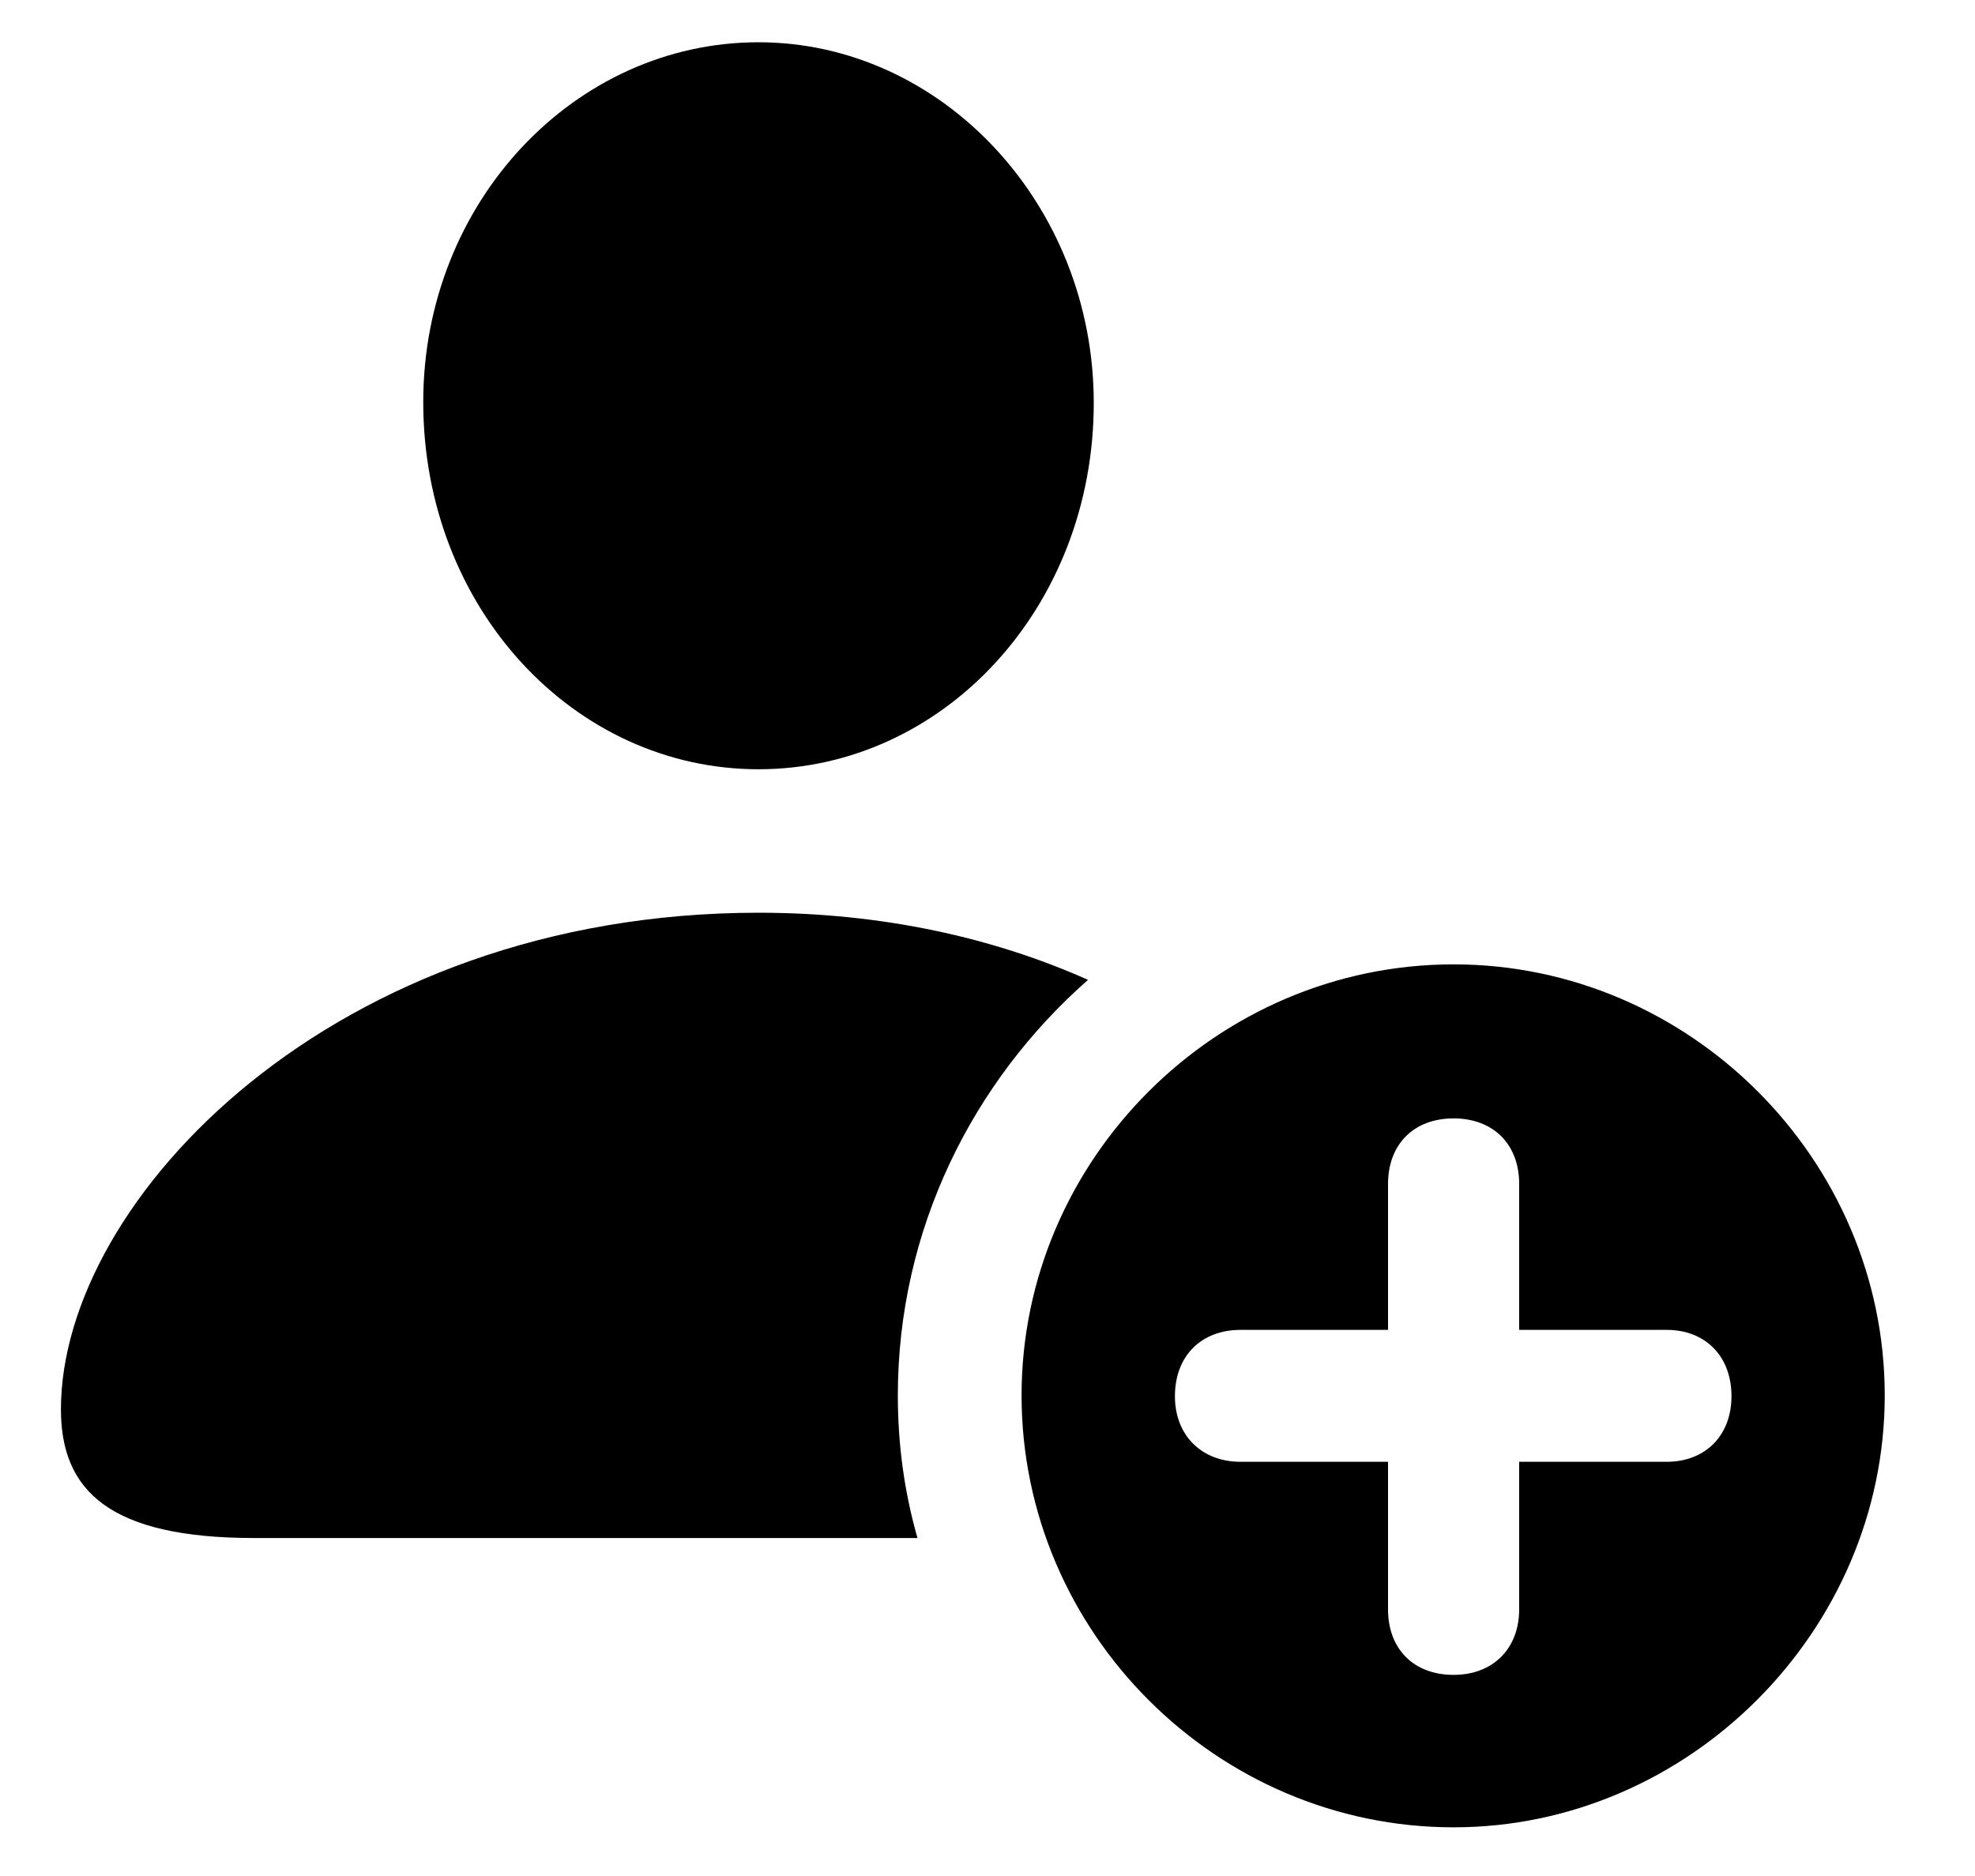<svg width="20" height="19" viewBox="0 0 20 19" fill="none" xmlns="http://www.w3.org/2000/svg">
<path d="M7.681 7.791C5.813 7.791 4.286 6.156 4.286 4.072C4.286 2.047 5.821 0.428 7.681 0.428C9.532 0.428 11.076 2.063 11.076 4.081C11.076 6.156 9.548 7.791 7.681 7.791ZM7.681 9.244C8.942 9.244 10.071 9.501 11.018 9.924C9.847 10.954 9.092 12.456 9.092 14.133C9.092 14.631 9.158 15.112 9.291 15.577H2.576C1.106 15.577 0.617 15.096 0.617 14.274C0.617 12.149 3.381 9.244 7.681 9.244ZM14.72 18.507C12.321 18.507 10.345 16.532 10.345 14.133C10.345 11.742 12.321 9.767 14.72 9.767C17.11 9.767 19.086 11.742 19.086 14.133C19.086 16.515 17.102 18.507 14.72 18.507ZM14.72 16.963C15.118 16.963 15.384 16.698 15.384 16.299V14.805H16.878C17.268 14.805 17.534 14.54 17.534 14.141C17.534 13.734 17.268 13.469 16.878 13.469H15.384V11.991C15.384 11.585 15.118 11.327 14.72 11.327C14.313 11.327 14.056 11.593 14.056 11.991V13.469H12.562C12.163 13.469 11.898 13.734 11.898 14.141C11.898 14.54 12.171 14.805 12.562 14.805H14.056V16.299C14.056 16.698 14.313 16.963 14.72 16.963Z" fill="black"/>
</svg>
